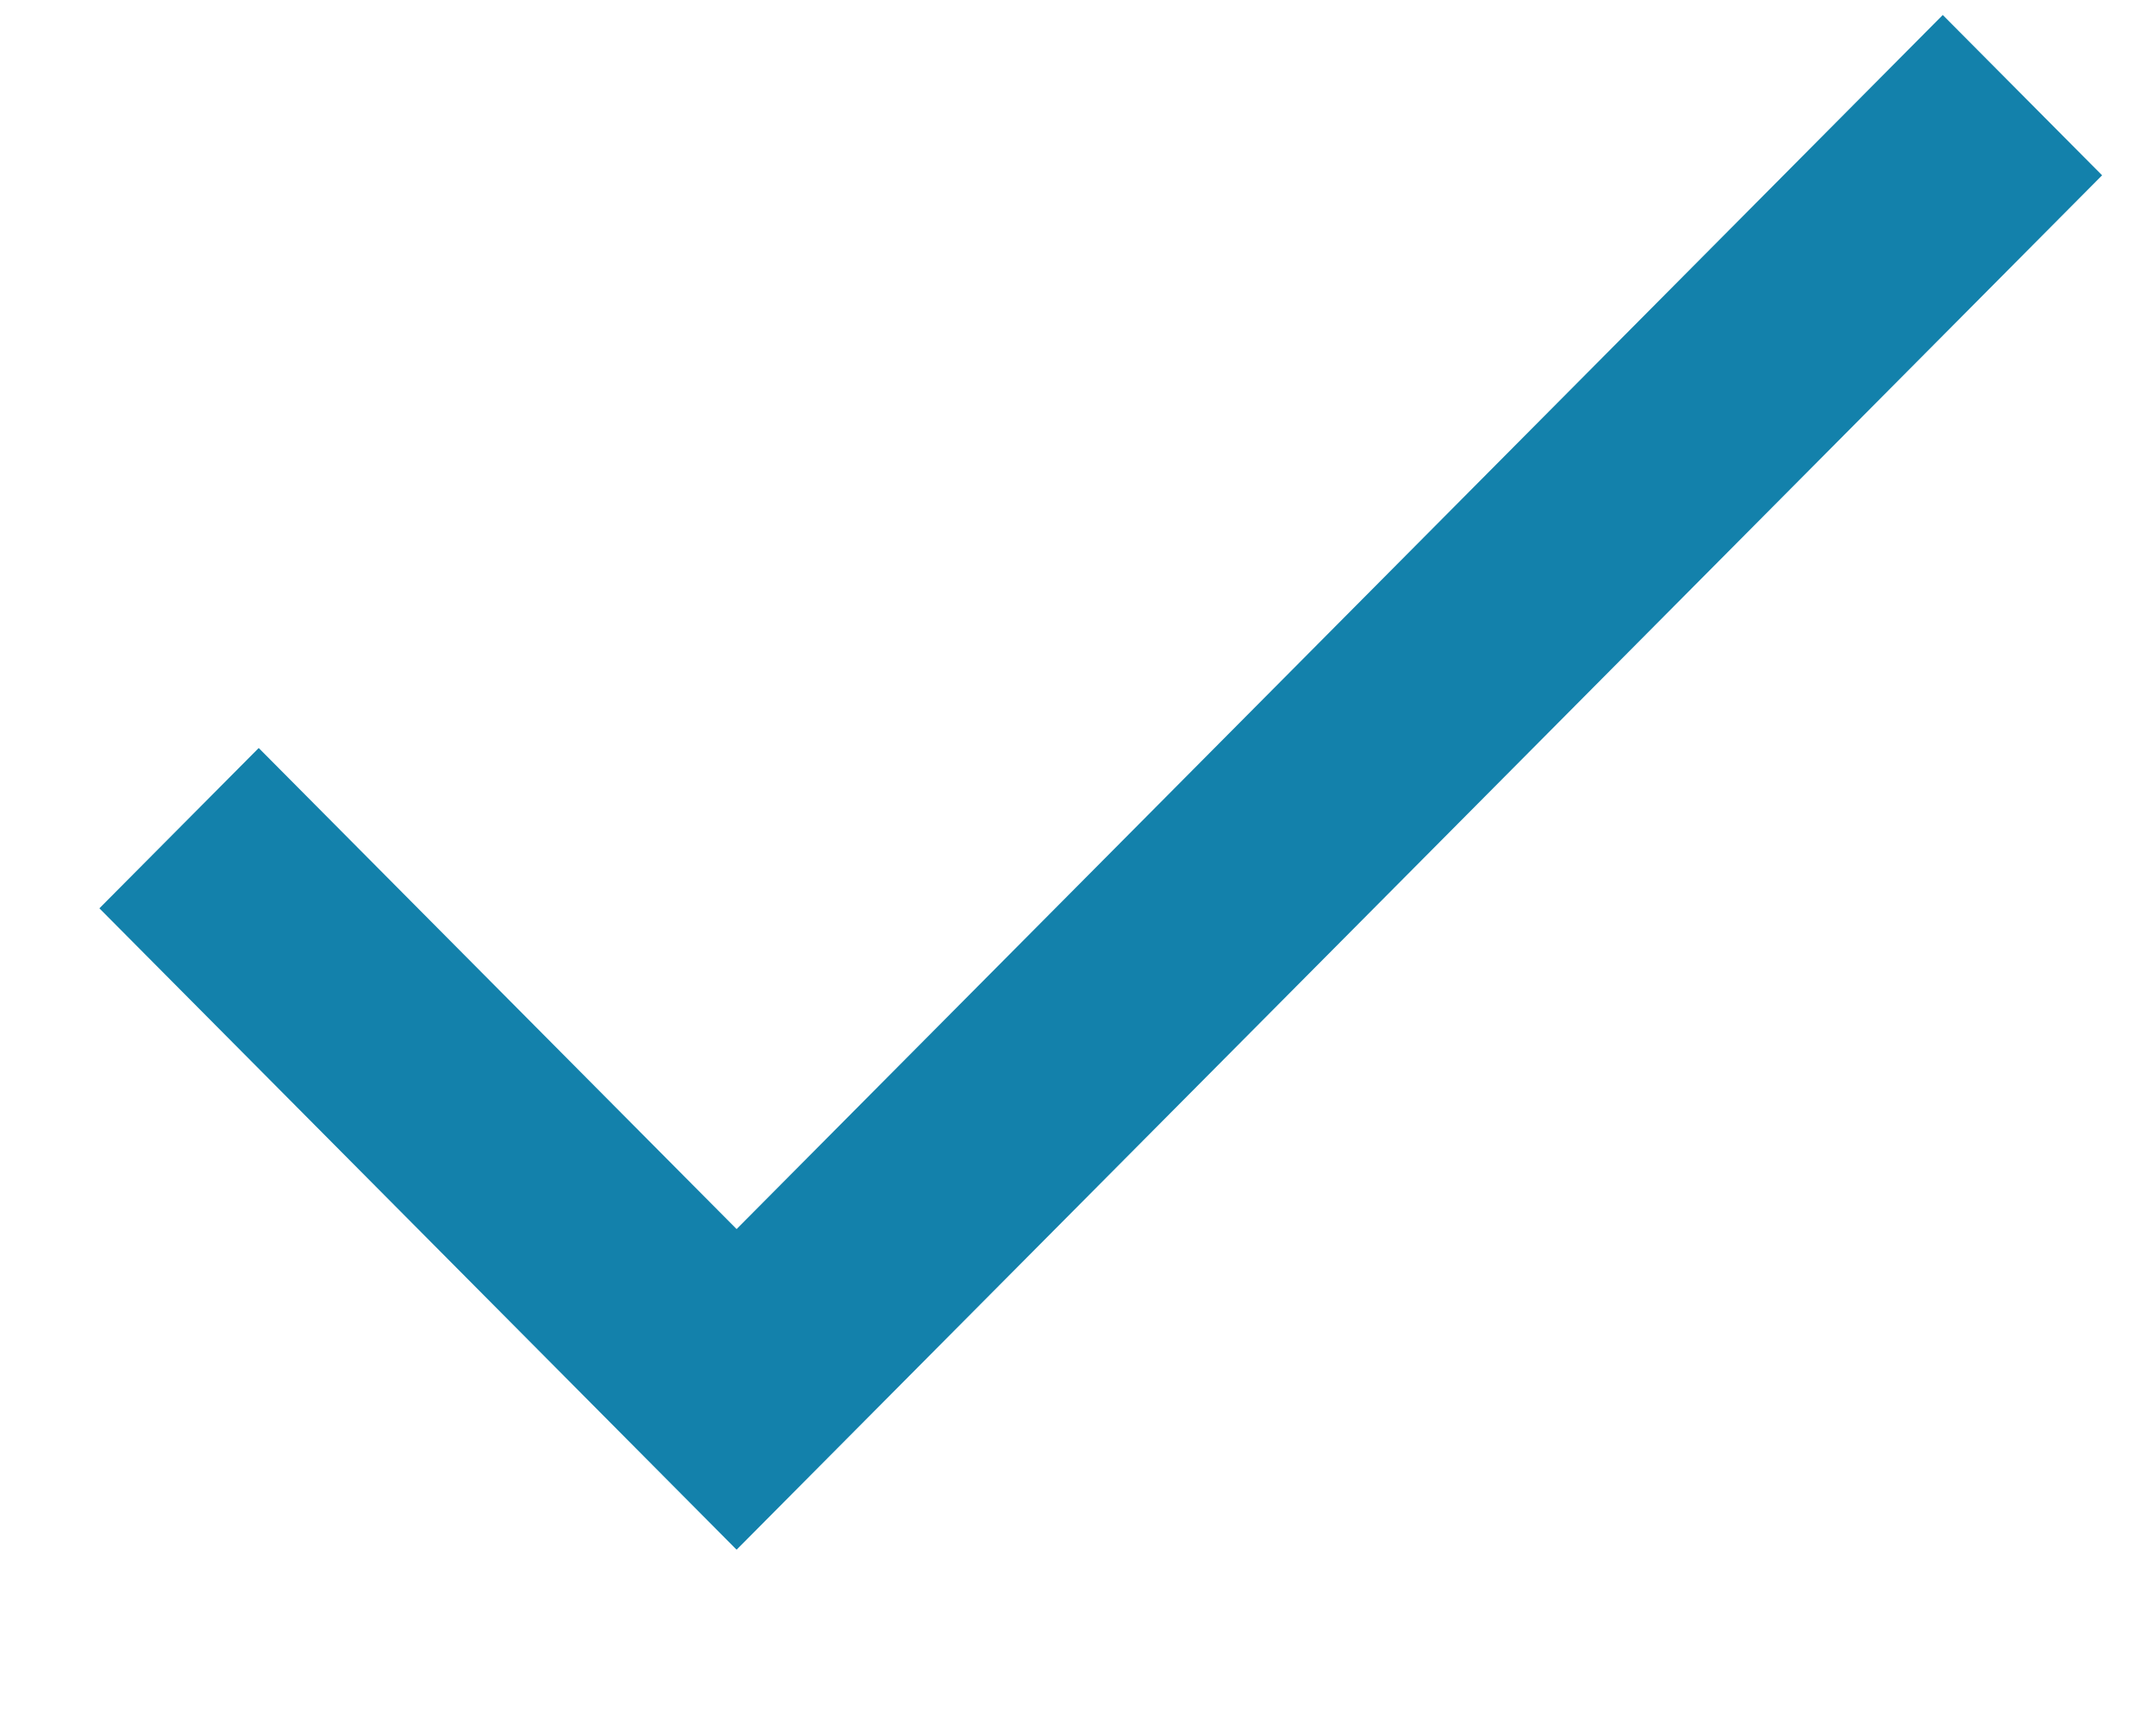 <?xml version="1.0" encoding="UTF-8"?>
<svg xmlns="http://www.w3.org/2000/svg" width="20" height="16" viewBox="0 0 20 16" fill="none">
  <g clip-path="url(#clip0_604_2225)">
    <path fill-rule="evenodd" clip-rule="evenodd" d="M6.833 11.4L2.4 6.938L0.922 8.425L6.833 14.374L19.5 1.626L18.022 0.139L6.833 11.4Z" fill="#1381AB"></path>
  </g>
  <defs>
    <clipPath id="clip0_604_2225">
      <rect width="19" height="15.935" fill="white" transform="translate(0.5 0.033)"></rect>
    </clipPath>
  </defs>
</svg>
